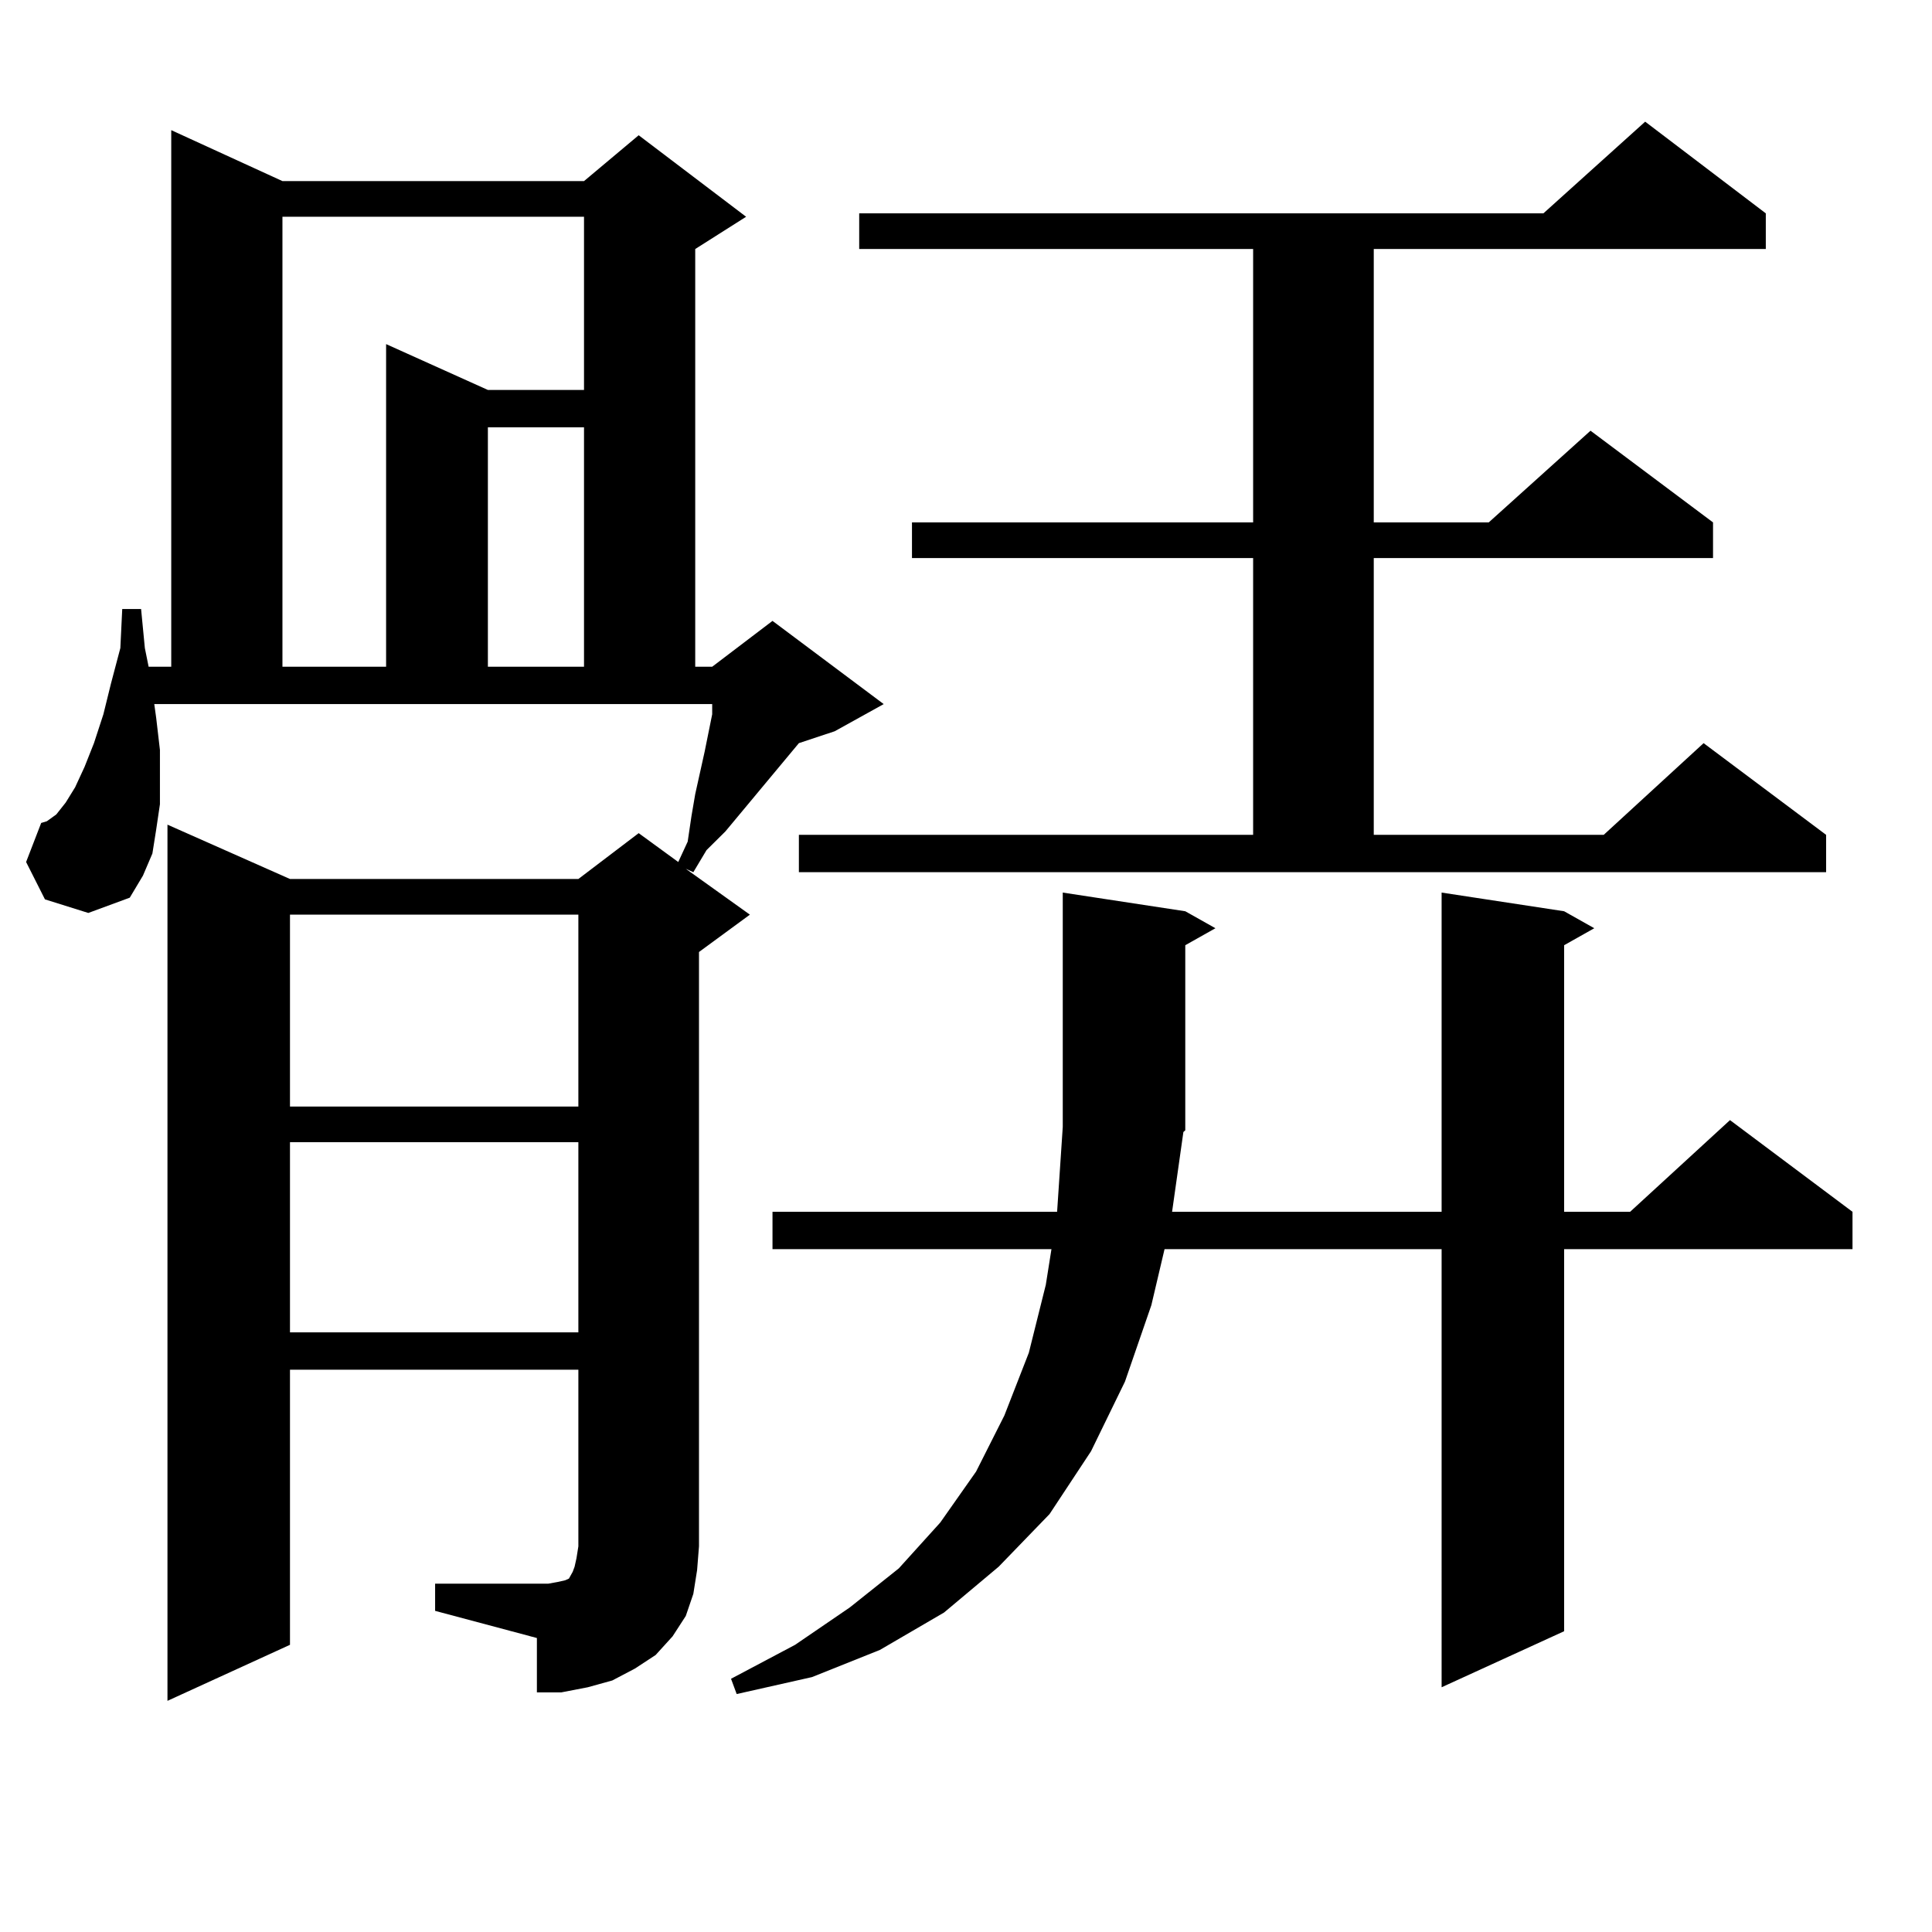 <?xml version="1.0" encoding="utf-8"?>
<!-- Generator: Adobe Illustrator 16.0.0, SVG Export Plug-In . SVG Version: 6.00 Build 0)  -->
<!DOCTYPE svg PUBLIC "-//W3C//DTD SVG 1.1//EN" "http://www.w3.org/Graphics/SVG/1.1/DTD/svg11.dtd">
<svg version="1.1" id="图层_1" xmlns="http://www.w3.org/2000/svg" xmlns:xlink="http://www.w3.org/1999/xlink" x="0px" y="0px"
	 width="1000px" height="1000px" viewBox="0 0 1000 1000" enable-background="new 0 0 1000 1000" xml:space="preserve">
<path d="M225.214,819.711h58.535l4.878-0.879l3.902-0.879l1.951-0.879l0.976-1.758l0.976-1.758l0.976-2.637l0.976-4.395l0.976-6.152
	v-91.406H150.094v142.383l-63.413,29.004V426.84l63.413,28.125h149.265l31.219-23.73l20.487,14.941l4.878-10.547l1.951-13.184
	l1.951-11.426l4.878-21.973l1.951-9.668l1.951-9.668v-4.395v-0.879H79.852l0.976,7.031l1.951,16.699v14.941v13.184l-1.951,13.184
	l-1.951,12.305l-4.878,11.426l-6.829,11.426l-21.463,7.91l-22.438-7.031l-9.756-19.336l7.805-20.215l2.927-0.879l4.878-3.516
	l4.878-6.152l4.878-7.91l4.878-10.547l4.878-12.305l4.878-14.941l3.902-15.82l4.878-18.457l0.976-20.215h9.756l1.951,20.215
	l1.951,9.668h11.707V67.367l57.56,26.367h156.094l28.292-23.73l55.608,42.188l-26.341,16.699v216.211h8.78l31.219-23.73
	l57.56,43.066L432.038,378.5l-18.536,6.152l-38.048,45.703l-9.756,9.668l-6.829,11.426l-3.902-1.758l33.17,23.73l-26.341,19.336
	v307.617l-0.976,12.305l-1.951,12.305l-3.902,11.426l-6.829,10.547l-8.78,9.668l-10.731,7.031l-11.707,6.152l-12.683,3.516
	l-13.658,2.637h-12.683v-28.125l-52.682-14.063V819.711z M146.191,112.191v232.91h53.657V178.109l52.682,23.73h49.755v-89.648
	H146.191z M150.094,473.422v99.316h149.265v-99.316H150.094z M150.094,591.195v98.438h149.265v-98.438H150.094z M252.53,221.176
	v123.926h49.755V221.176H252.53z M612.521,585.922l-5.854,41.309h139.509V461.996l63.413,9.668l15.609,8.789l-15.609,8.789V627.23
	h34.146l51.706-47.461l63.413,47.461v19.336H809.59V844.32l-63.413,29.004V646.566H602.766l-6.829,29.004l-13.658,39.551
	l-17.561,36.035l-21.463,32.52l-26.341,27.246l-28.292,23.73l-33.17,19.336l-35.121,14.063l-39.023,8.789l-2.927-7.91l33.17-17.578
	l28.292-19.336l25.365-20.215l21.463-23.73l18.536-26.367l14.634-29.004l12.683-32.52l8.78-35.156l2.927-18.457H399.844V627.23
	h147.313l2.927-43.945V461.996l63.413,9.668l15.609,8.789l-15.609,8.789v95.801L612.521,585.922z M413.502,432.113h235.116V288.851
	H472.037v-18.457h176.581V128.89H444.721v-18.457h354.138l52.682-47.461l62.438,47.461v18.457H711.056v141.504h59.511l52.682-47.461
	l63.413,47.461v18.457H711.056v143.262h119.021l51.706-47.461l63.413,47.461v19.336H413.502V432.113z"/>
</svg>

